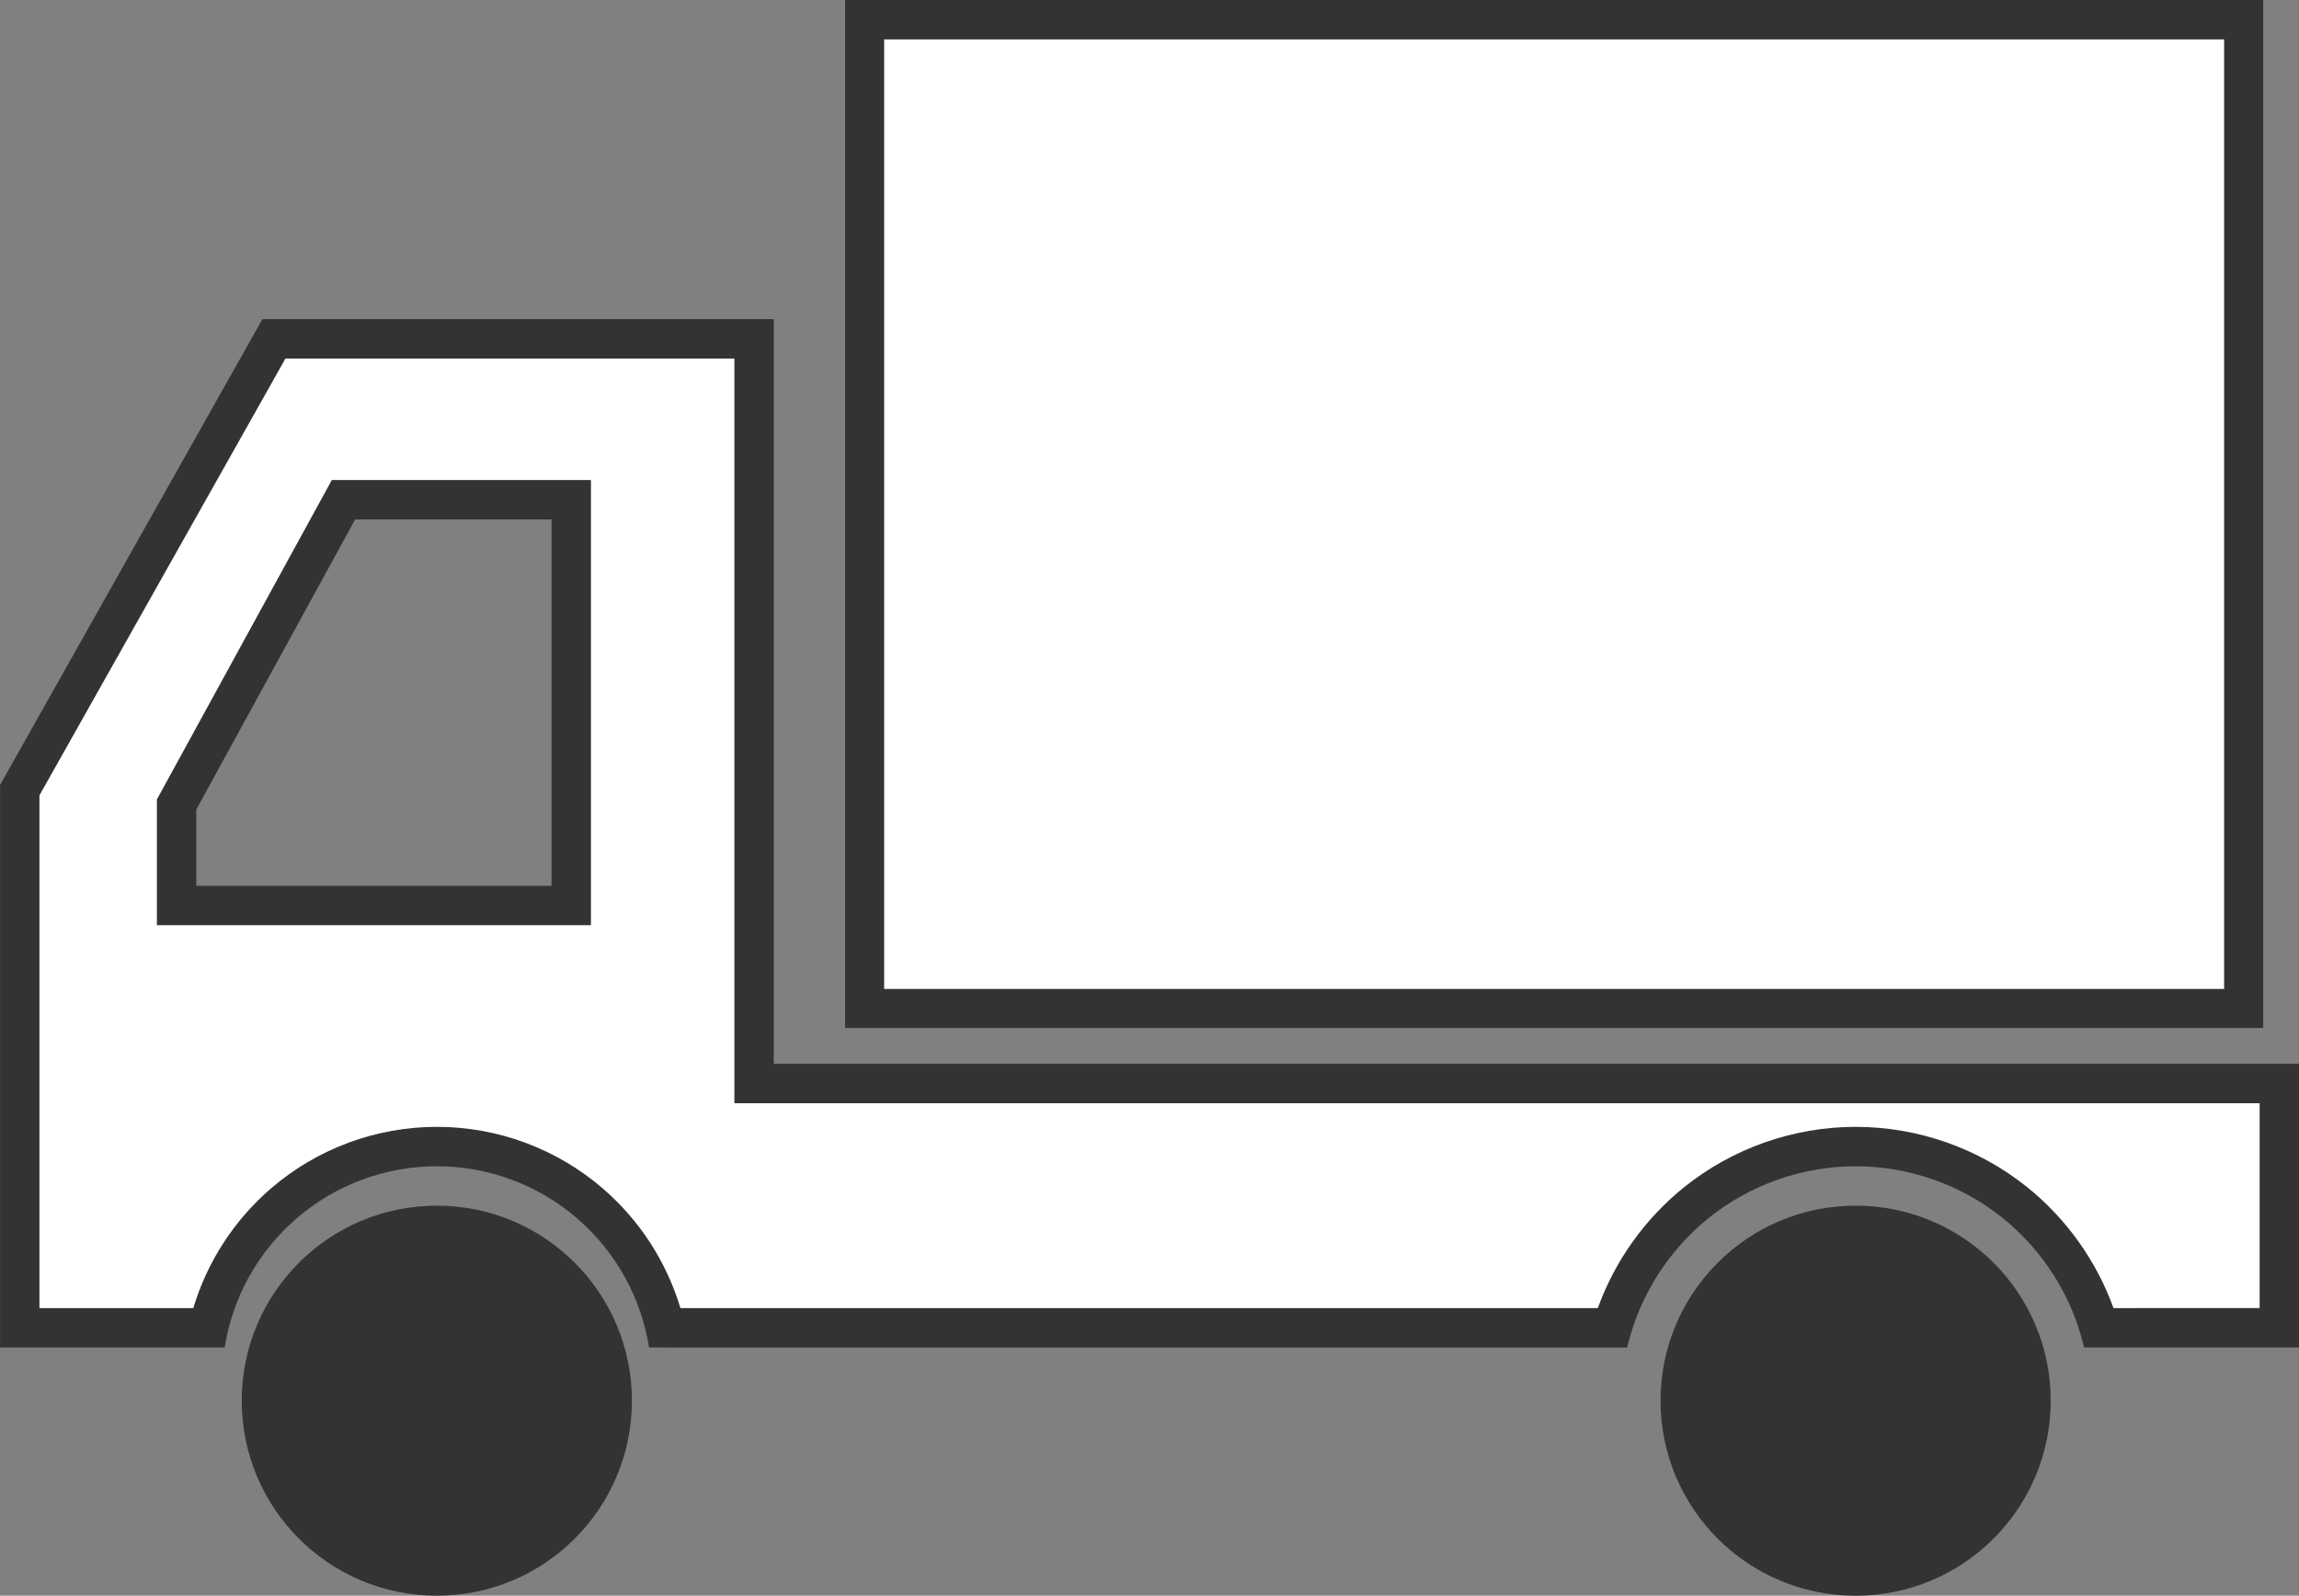 <svg xmlns="http://www.w3.org/2000/svg" width="58.334" height="40.5" viewBox="0 0 58.334 40.5"><rect x="0" y="0" width="58.334" height="40.5" fill="#808080" stroke="none"/><g transform="translate(-895.184 -3383)"><g transform="translate(1351.185 3445.1)" fill="#fff"><path d="M -415.097 -28.399 L -439.12 -28.4 C -439.404 -29.62 -440.072 -30.729 -441.03 -31.556 C -442.109 -32.487 -443.489 -33 -444.916 -33 C -446.343 -33 -447.723 -32.487 -448.802 -31.556 C -449.76 -30.729 -450.428 -29.621 -450.712 -28.4 L -455.5 -28.4 L -455.5 -42.045 L -449.051 -53.5 L -441.279 -53.5 L -436.867 -53.5 L -436.867 -35.1 L -436.867 -34.6 L -436.367 -34.6 L -398.166 -34.6 L -398.166 -28.401 L -402.736 -28.4 C -403.107 -29.641 -403.857 -30.759 -404.876 -31.578 C -406.016 -32.495 -407.451 -33 -408.916 -33 C -410.381 -33 -411.816 -32.495 -412.956 -31.578 C -413.975 -30.759 -414.725 -29.641 -415.097 -28.399 Z M -447.286 -49.416 L -447.428 -49.156 L -451.458 -41.794 L -451.52 -41.682 L -451.52 -41.554 L -451.52 -39.618 L -451.52 -39.118 L -451.02 -39.118 L -442.007 -39.118 L -441.507 -39.118 L -441.507 -39.618 L -441.507 -48.916 L -441.507 -49.416 L -442.007 -49.416 L -446.99 -49.416 L -447.286 -49.416 Z" stroke="none"/><path d="M -415.459 -28.899 C -415.028 -30.094 -414.268 -31.164 -413.269 -31.968 C -412.041 -32.956 -410.494 -33.5 -408.916 -33.5 C -407.337 -33.5 -405.791 -32.956 -404.562 -31.968 C -403.564 -31.164 -402.805 -30.095 -402.374 -28.9 L -398.666 -28.901 L -398.666 -34.1 L -437.367 -34.1 L -437.367 -53 L -448.758 -53 L -455 -41.914 L -455 -28.9 L -451.096 -28.9 C -450.746 -30.07 -450.065 -31.126 -449.129 -31.934 C -447.959 -32.944 -446.463 -33.5 -444.916 -33.5 C -443.369 -33.5 -441.873 -32.944 -440.703 -31.934 C -439.767 -31.126 -439.087 -30.07 -438.736 -28.9 L -415.459 -28.899 M -447.582 -49.916 L -441.007 -49.916 L -441.007 -38.618 L -452.02 -38.618 L -452.02 -41.81 L -447.582 -49.916 M -414.713 -27.899 L -439.532 -27.9 C -439.731 -29.169 -440.379 -30.333 -441.357 -31.177 C -442.345 -32.03 -443.609 -32.5 -444.916 -32.5 C -446.223 -32.5 -447.488 -32.03 -448.476 -31.177 C -449.454 -30.333 -450.102 -29.169 -450.3 -27.9 L -456 -27.9 L -456 -42.176 L -449.343 -54 L -436.367 -54 L -436.367 -35.1 L -397.666 -35.1 L -397.666 -27.901 L -403.12 -27.9 C -403.418 -29.187 -404.152 -30.355 -405.189 -31.189 C -406.241 -32.034 -407.564 -32.5 -408.916 -32.5 C -410.267 -32.5 -411.591 -32.034 -412.643 -31.189 C -413.679 -30.355 -414.414 -29.187 -414.713 -27.9 L -414.713 -27.899 Z M -446.99 -48.916 L -446.99 -48.916 L -451.02 -41.554 L -451.02 -39.618 L -442.007 -39.618 L -442.007 -48.916 L -446.99 -48.916 Z" stroke="none" fill="#333"/></g><g transform="translate(916.618 3383)" fill="#fff" stroke="#333" stroke-width="1"><rect width="36" height="26.1" stroke="none"/><rect x="0.5" y="0.5" width="35" height="25.1" fill="none"/></g><circle cx="4.95" cy="4.95" r="4.95" transform="translate(901.318 3413.6)" fill="#333"/><circle cx="4.95" cy="4.95" r="4.95" transform="translate(937.318 3413.6)" fill="#333"/></g></svg>
